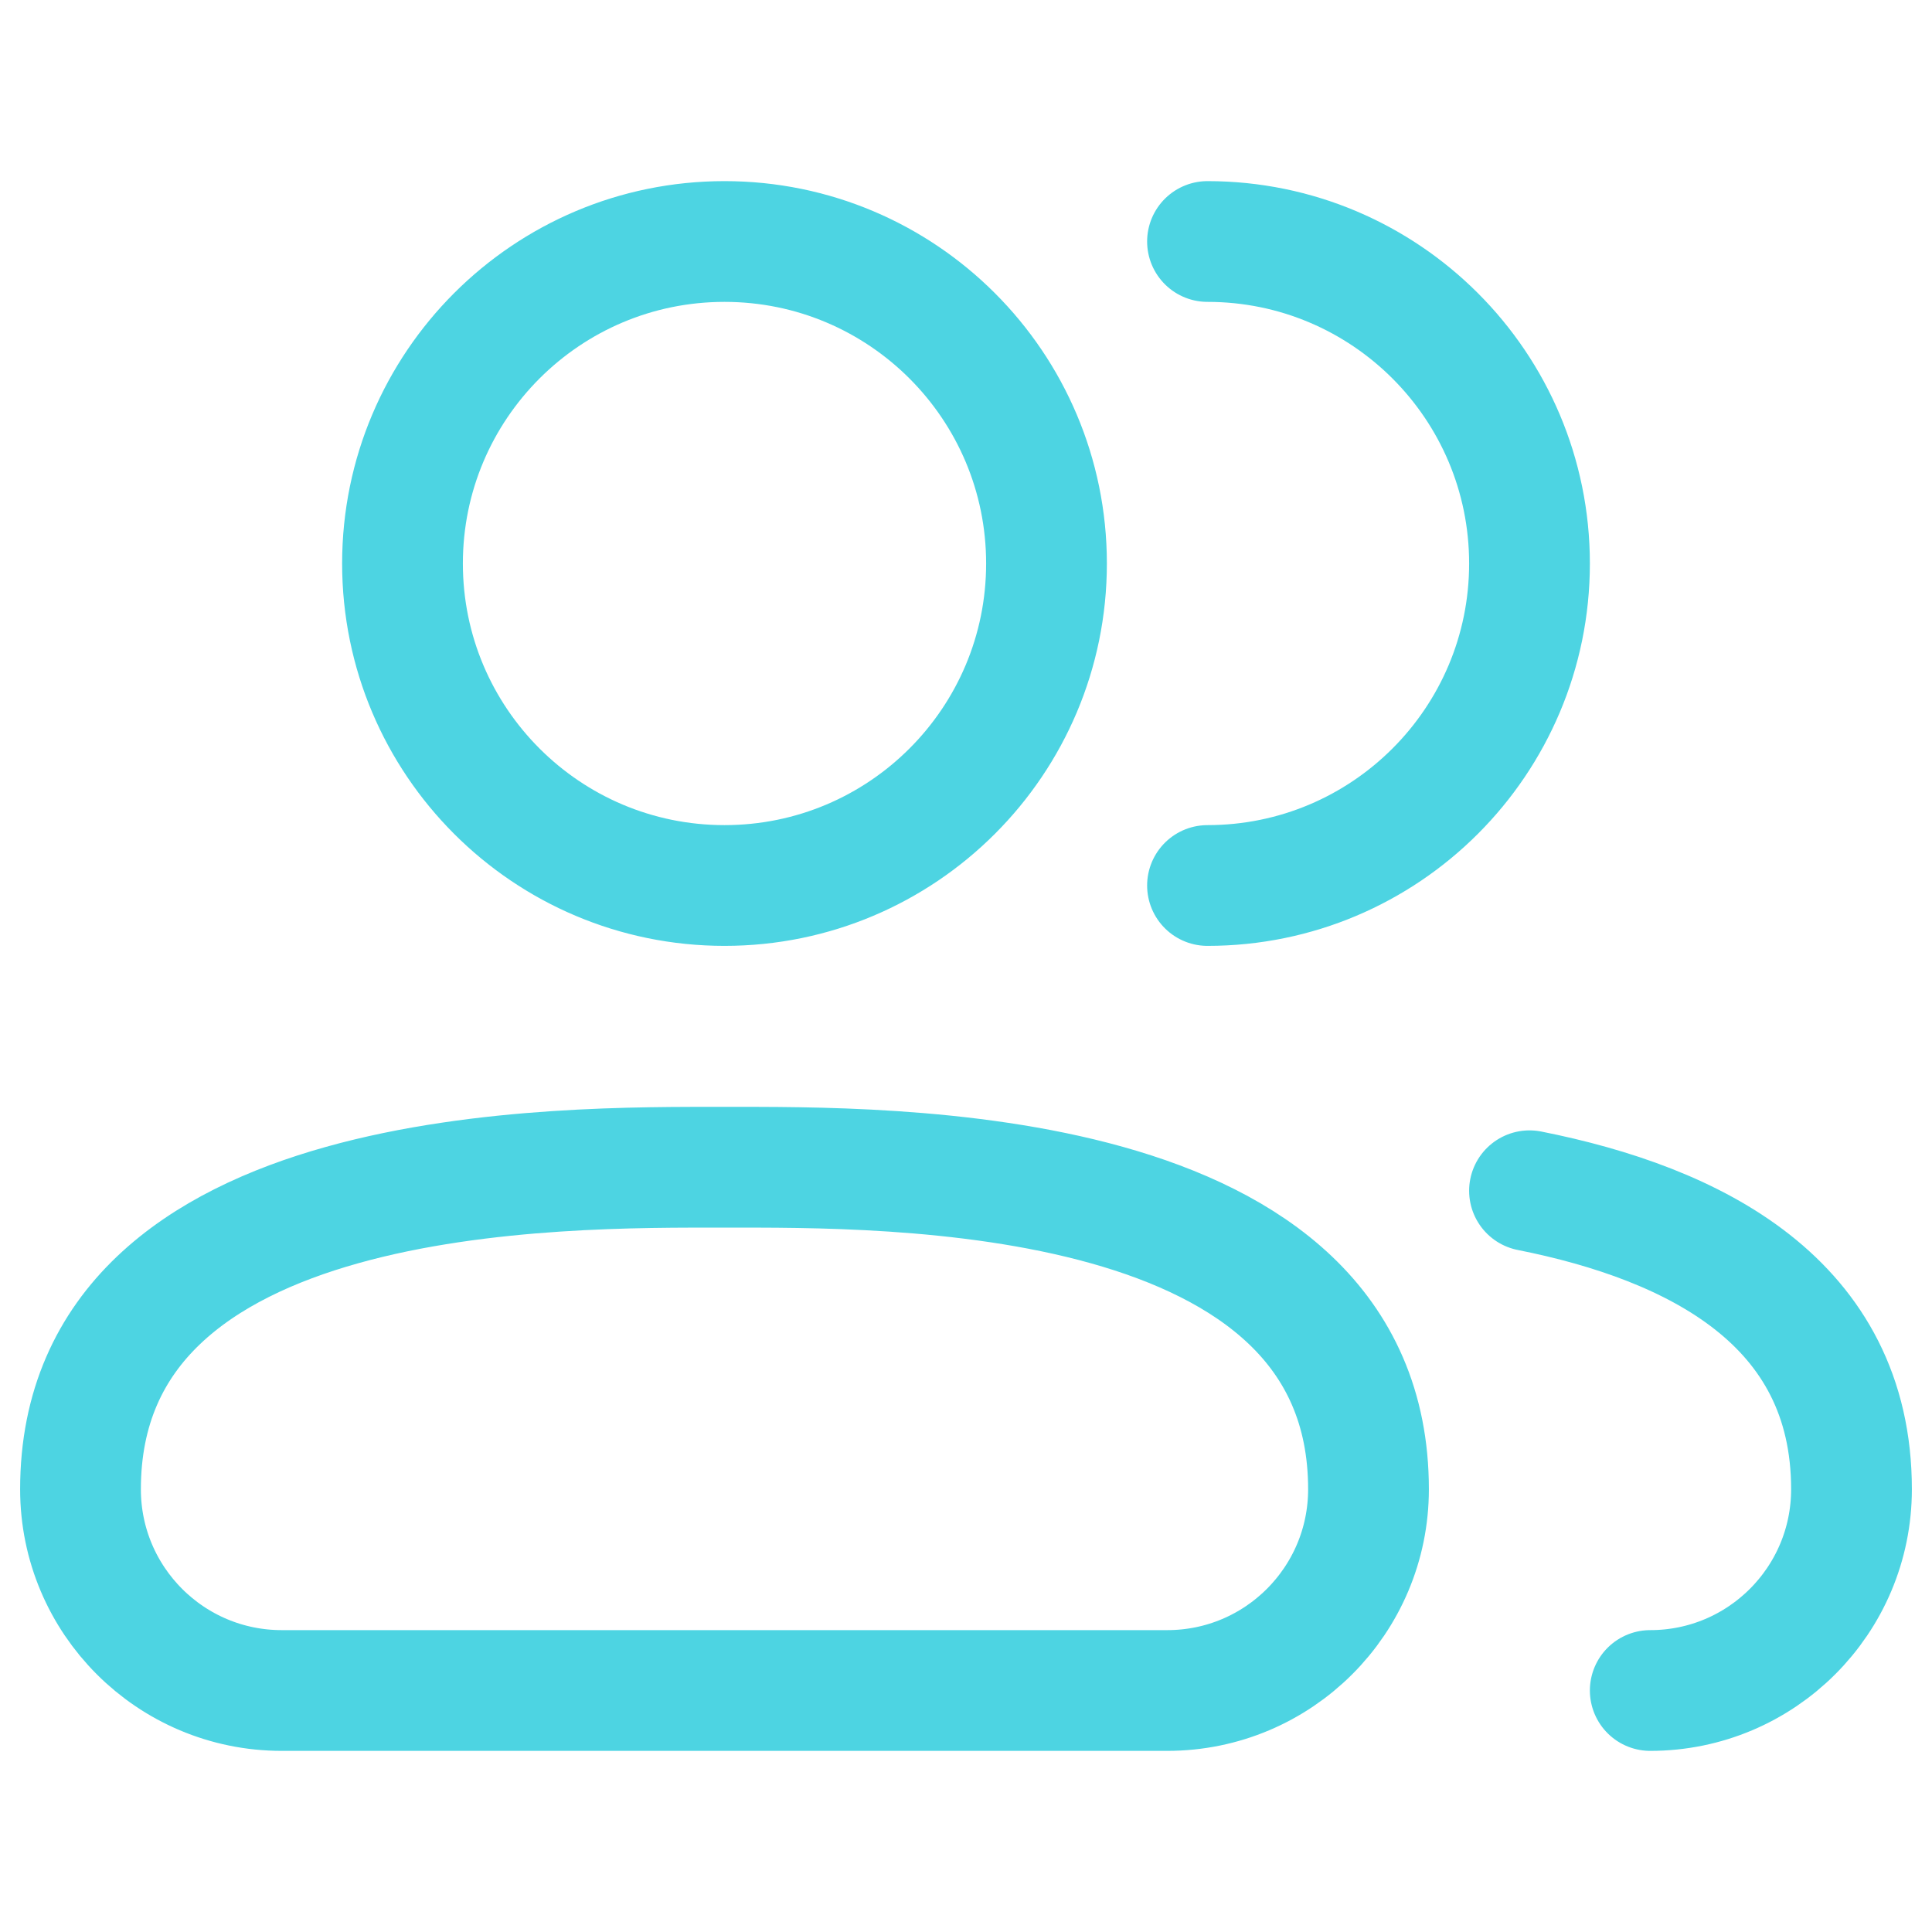 <svg xmlns="http://www.w3.org/2000/svg" width="800px" height="800px" viewBox="0 0 24 24" fill="none"><g id="SVGRepo_bgCarrier" stroke-width="0"></g><g id="SVGRepo_tracerCarrier" stroke-linecap="round" stroke-linejoin="round"></g><g id="SVGRepo_iconCarrier"><path d="M20.5 21C21.881 21 23 19.881 23 18.5C23 16.173 21.048 15.199 19 14.792M15 11C17.209 11 19 9.209 19 7C19 4.791 17.209 3 15 3M3.5 21H14.5C15.881 21 17 19.881 17 18.5C17 14.419 11 14.5 9 14.5C7 14.5 1 14.419 1 18.5C1 19.881 2.119 21 3.5 21ZM13 7C13 9.209 11.209 11 9 11C6.791 11 5 9.209 5 7C5 4.791 6.791 3 9 3C11.209 3 13 4.791 13 7Z" stroke="#4DD4E2" stroke-width="1.5" stroke-linecap="round" stroke-linejoin="round"></path></g></svg>